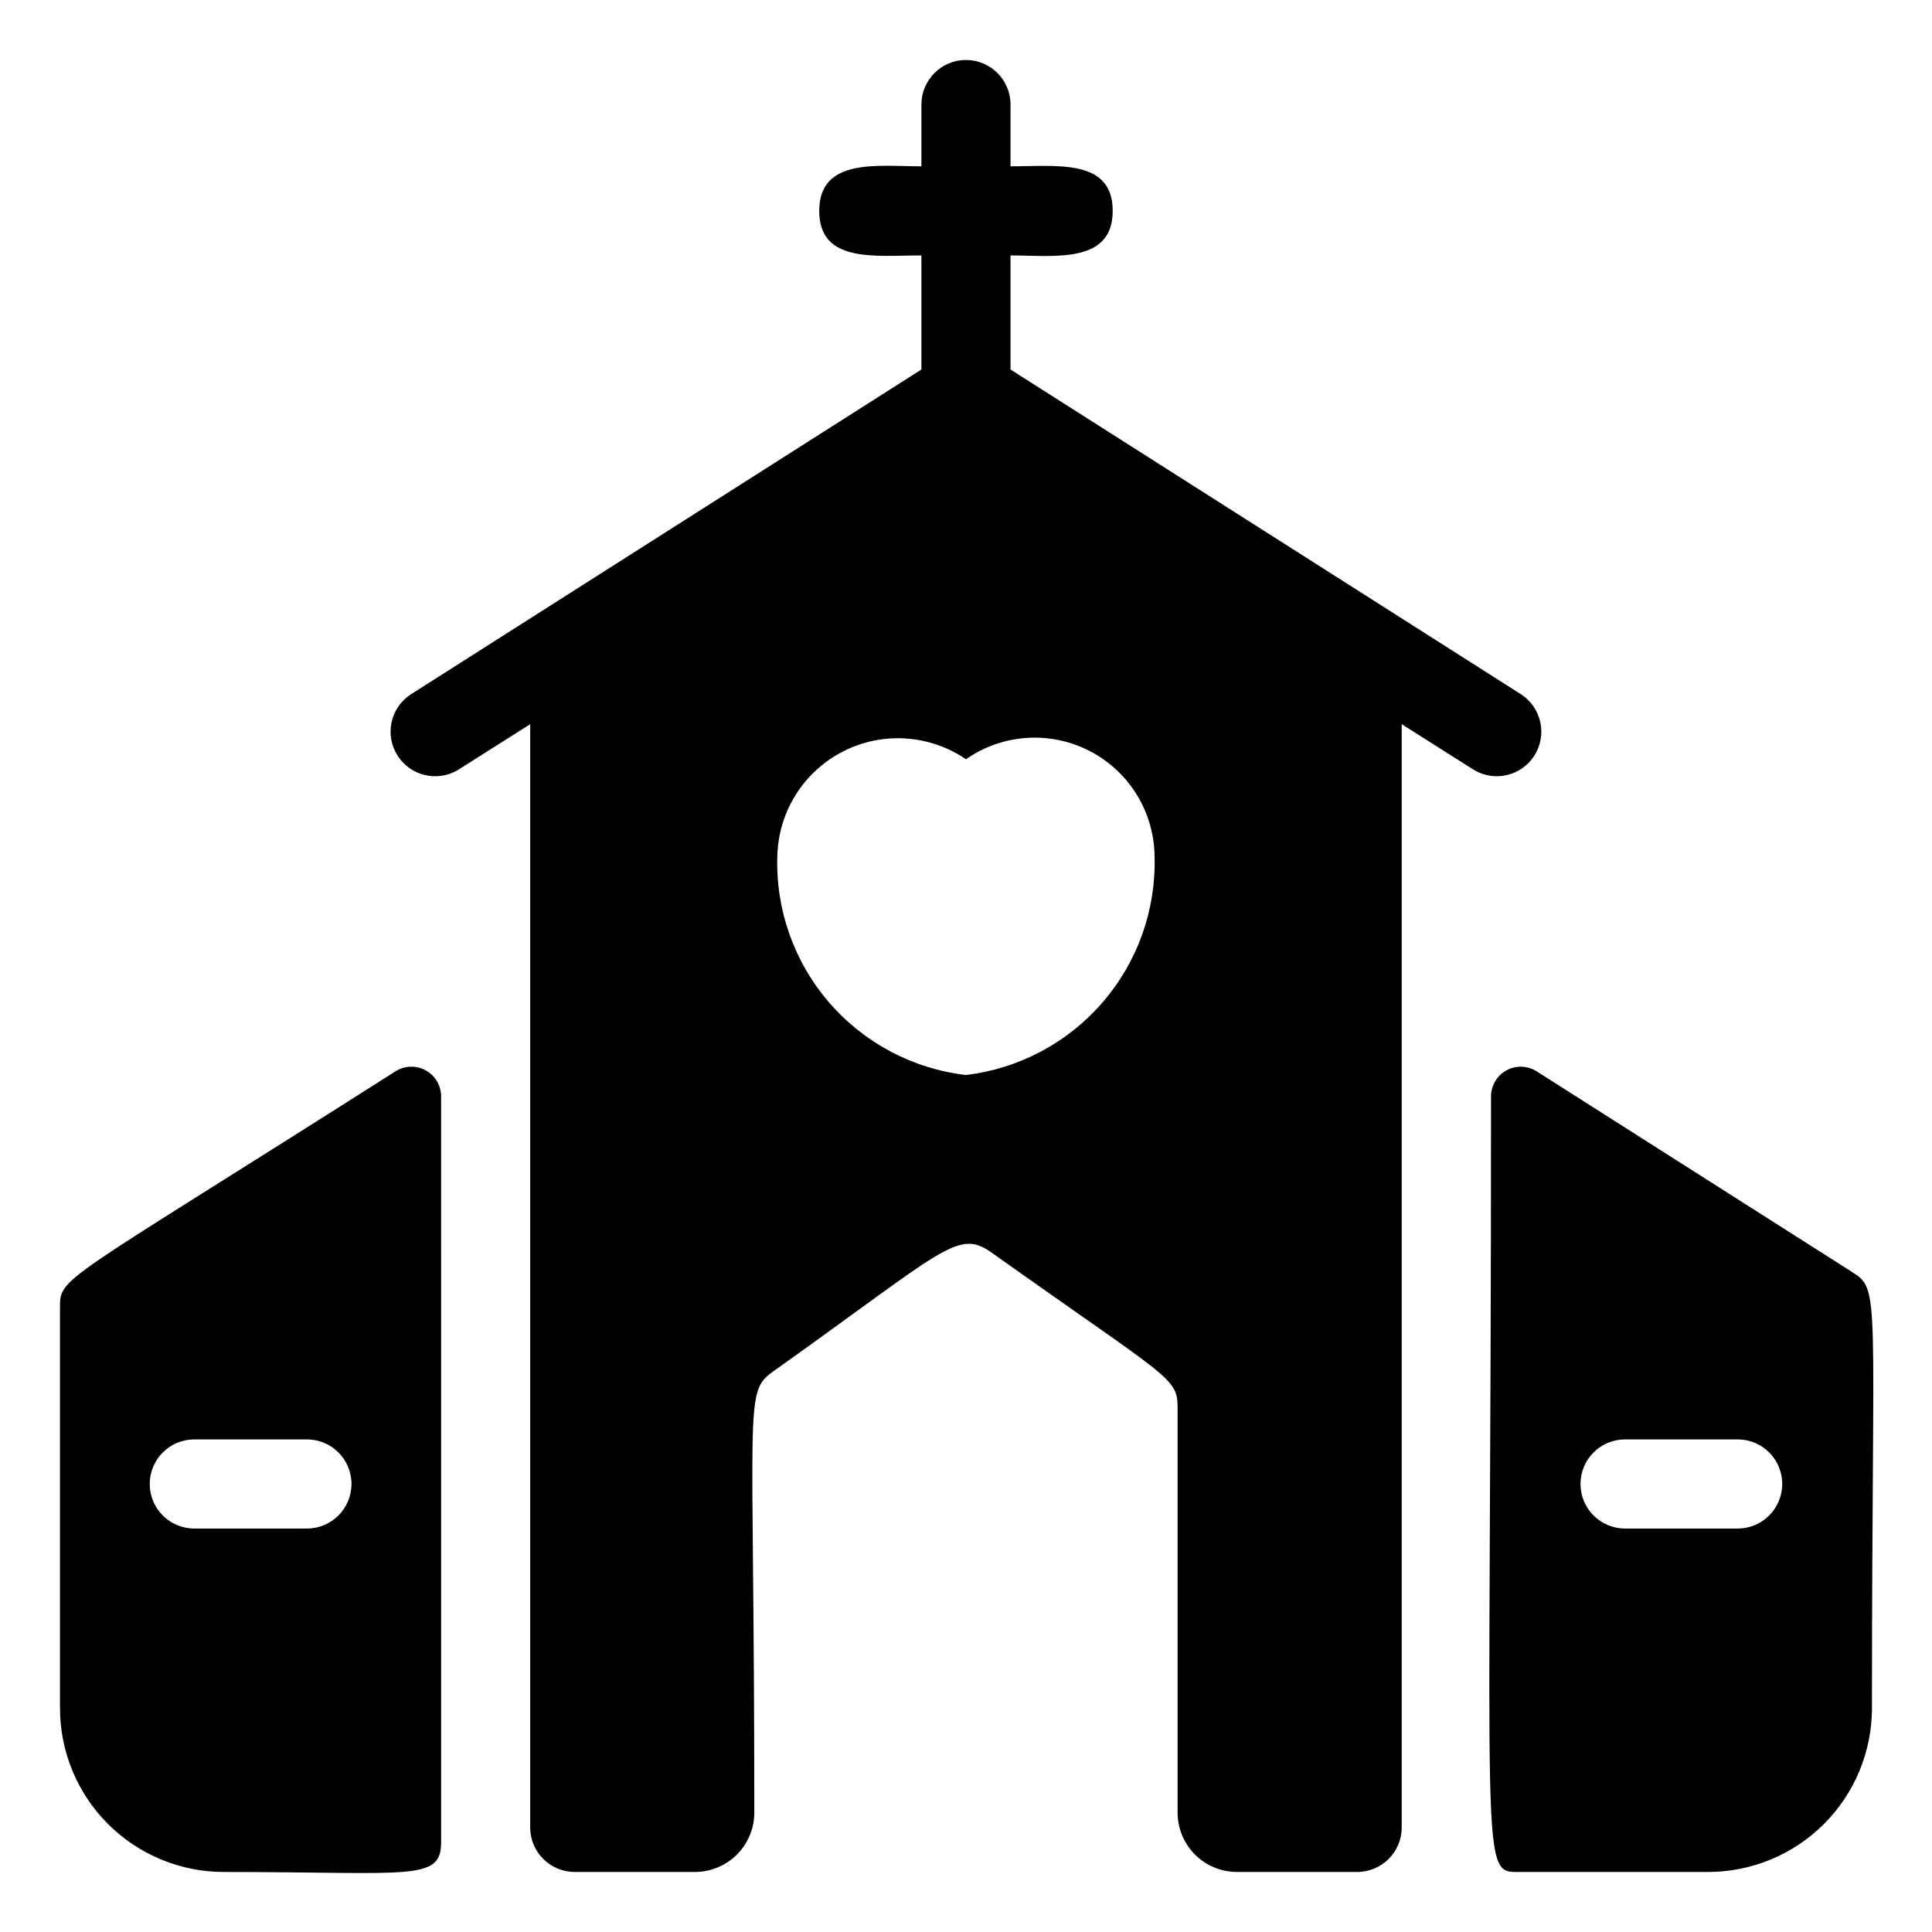 <?xml version="1.0" encoding="UTF-8"?>
<!-- Uploaded to: ICON Repo, www.iconrepo.com, Generator: ICON Repo Mixer Tools -->
<svg fill="#000000" width="800px" height="800px" version="1.1" viewBox="144 144 512 512" xmlns="http://www.w3.org/2000/svg">
 <path d="m159.9 490.92v105.88c0.031 11.473 4.606 22.465 12.719 30.578 8.109 8.109 19.105 12.684 30.578 12.715 49.594 0 57.703 2.574 57.703-7.871l-0.004-197.66c0.004-2.875-1.562-5.523-4.082-6.906-2.519-1.383-5.59-1.281-8.016 0.262-90.23 57.379-88.898 54.199-88.898 63zm65.441 58.16-29.852-0.004c-6.523 0-11.809-5.285-11.809-11.809 0-6.519 5.285-11.809 11.809-11.809h29.852c6.519 0 11.805 5.289 11.805 11.809 0 6.523-5.285 11.809-11.805 11.809zm409.34-68.078-83.445-53.082c-2.422-1.543-5.496-1.645-8.016-0.262-2.519 1.383-4.082 4.031-4.082 6.906 0 209.16-3.281 205.53 7.871 205.53l49.785-0.004c11.473-0.031 22.465-4.606 30.578-12.715 8.109-8.113 12.684-19.105 12.715-30.578 0-111.55 2.441-110.86-5.43-115.8zm-30.156 68.078-29.867-0.004c-6.523 0-11.809-5.285-11.809-11.809 0-6.519 5.285-11.809 11.809-11.809h29.844-0.004c6.523 0 11.809 5.289 11.809 11.809 0 6.523-5.285 11.809-11.809 11.809zm-57.246-220.96-135.48-86.195v-30.23c11.523 0 27.078 2.363 27.078-11.809 0-13.934-14.77-11.809-27.078-11.809v-16.371c0-6.523-5.285-11.809-11.805-11.809-6.523 0-11.809 5.285-11.809 11.809v16.371c-11.523 0-27.078-2.363-27.078 11.809 0 13.934 14.77 11.809 27.078 11.809v30.23l-135.48 86.195c-5.297 3.582-6.781 10.73-3.348 16.121 3.43 5.394 10.531 7.078 16.02 3.797l19.129-12.121v292.37c0 6.519 5.285 11.805 11.809 11.805h31.844c4.176 0 8.18-1.656 11.133-4.609 2.949-2.953 4.609-6.957 4.609-11.133 0-109.04-2.906-111.28 4.969-116.88 45.617-32.441 48.918-37.918 57.961-31.488 47.191 33.559 49.246 33 49.246 41.117v107.25c0 4.176 1.66 8.18 4.613 11.133s6.957 4.609 11.133 4.609h31.84c6.523 0 11.809-5.285 11.809-11.805v-292.37l19.129 12.121c5.488 3.281 12.59 1.598 16.023-3.797 3.43-5.391 1.945-12.539-3.348-16.121zm-147.29 100.77c-14.102-1.648-27.07-8.535-36.332-19.297-9.258-10.762-14.133-24.609-13.656-38.801 0.195-7.695 3.164-15.062 8.355-20.75 5.195-5.684 12.266-9.301 19.914-10.191 7.648-0.887 15.359 1.016 21.719 5.359 6.344-4.434 14.09-6.398 21.785-5.527 7.691 0.875 14.801 4.523 19.992 10.266 5.195 5.742 8.113 13.184 8.207 20.922 0.422 14.168-4.477 27.98-13.727 38.715-9.25 10.738-22.188 17.625-36.258 19.305z"/>
</svg>